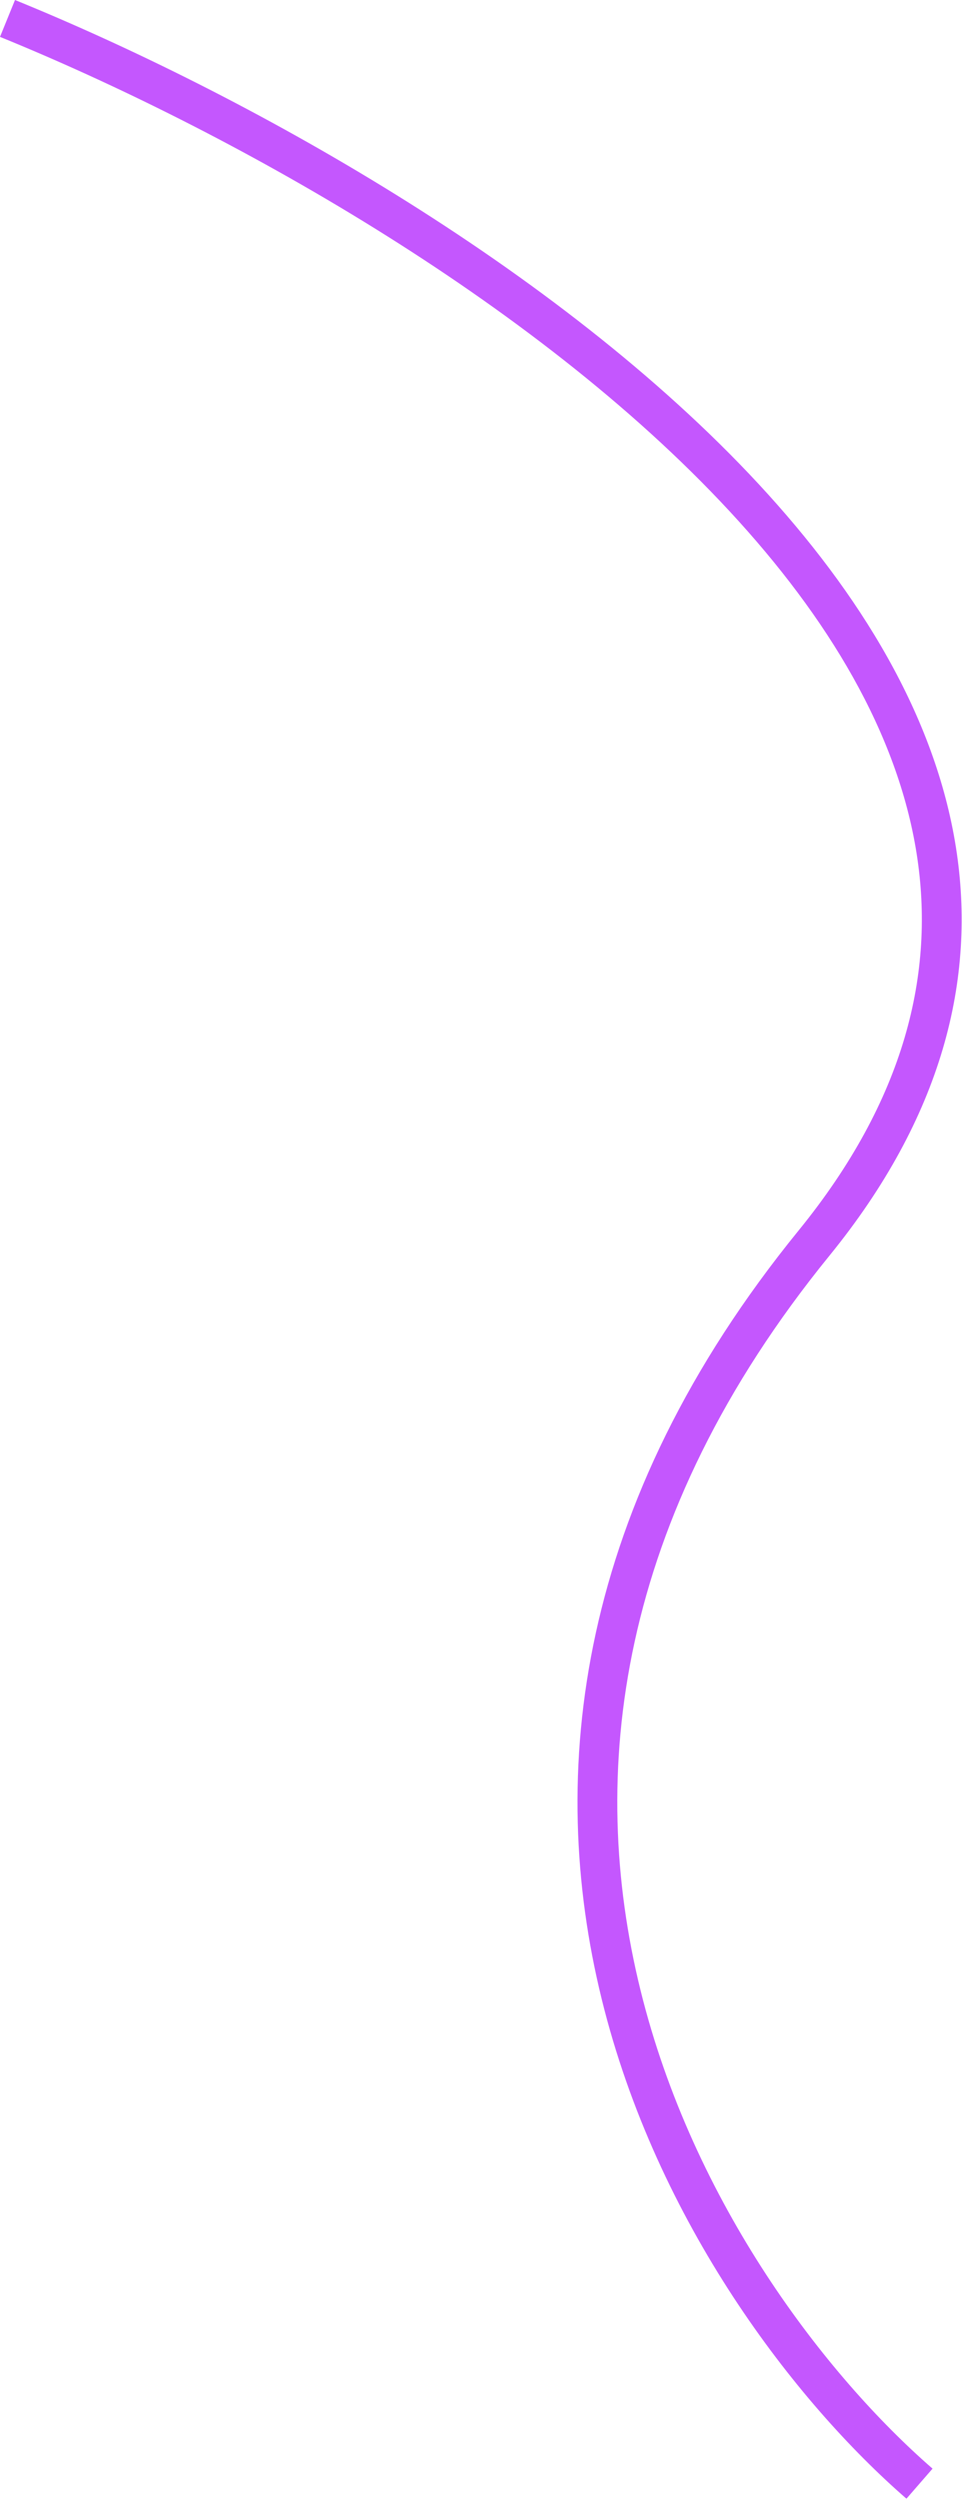 <?xml version="1.0" encoding="UTF-8"?> <svg xmlns="http://www.w3.org/2000/svg" width="556" height="1444" viewBox="0 0 556 1444" fill="none"><g clip-path="url(#clip0_313_213)"><path d="M461.6 710.71C332.71 869.06 315.76 1024.61 347.74 1154.64C379.56 1284.03 459.61 1387.41 523.89 1443.29L538.98 1425.93C477.5 1372.49 400.54 1273.01 370.08 1149.14C339.77 1025.91 355.24 877.81 479.45 725.22L461.61 710.7L461.6 710.71ZM0 21.3C129.67 74.1 307.76 172.41 421.72 295.36C478.66 356.79 518.8 423.52 529.77 493.01C540.66 561.99 523.06 635.2 461.59 710.72L479.43 725.24C544.51 645.29 564.52 565.62 552.49 489.43C540.54 413.75 497.22 342.99 438.59 279.73C321.4 153.3 139.86 53.42 8.67 0L0 21.3Z" fill="#C457FE"></path></g><defs><clipPath id="clip0_313_213"><rect width="555.8" height="1443.3" fill="white"></rect></clipPath></defs></svg> 